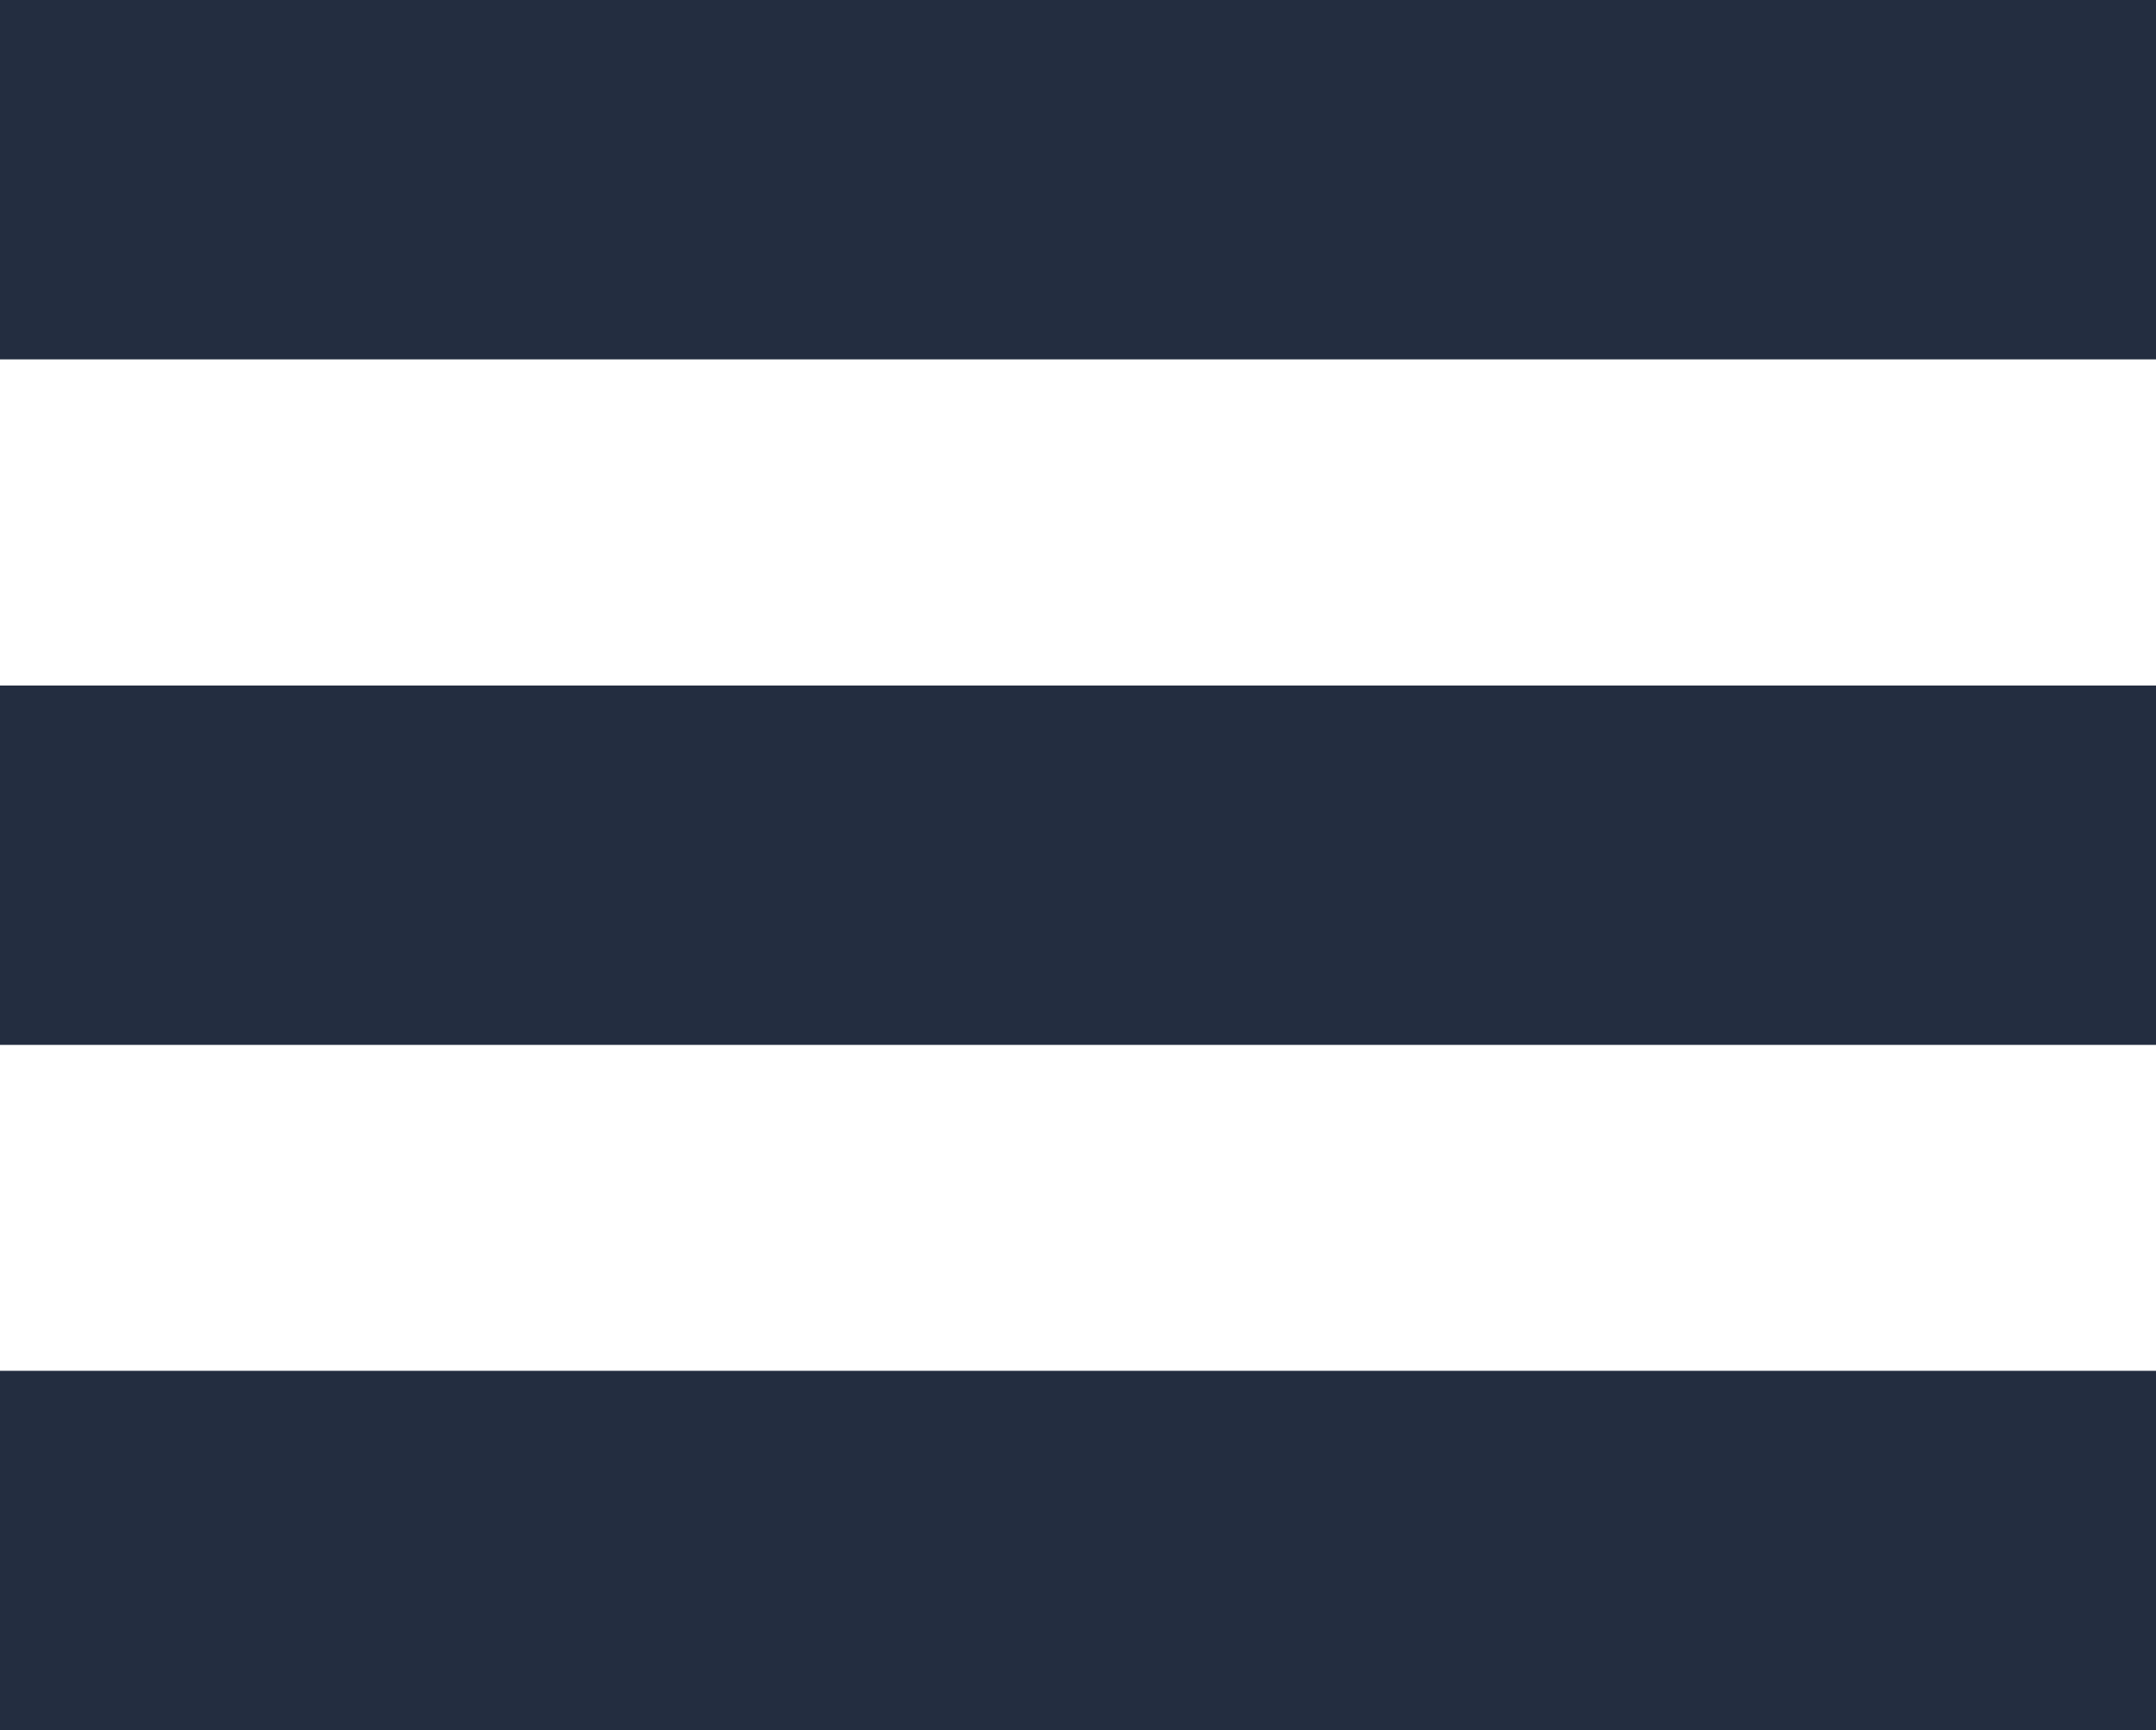 <?xml version="1.0" encoding="UTF-8"?>
<svg id="Layer_2" data-name="Layer 2" xmlns="http://www.w3.org/2000/svg" viewBox="0 0 107.03 85.89">
  <defs>
    <style>
      .cls-1 {
        fill: #232d40;
      }
    </style>
  </defs>
  <g id="Layer_1-2" data-name="Layer 1">
    <rect class="cls-1" width="107.03" height="17.84"/>
    <rect class="cls-1" y="34.03" width="107.03" height="17.84"/>
    <rect class="cls-1" y="68.05" width="107.03" height="17.84"/>
  </g>
</svg>